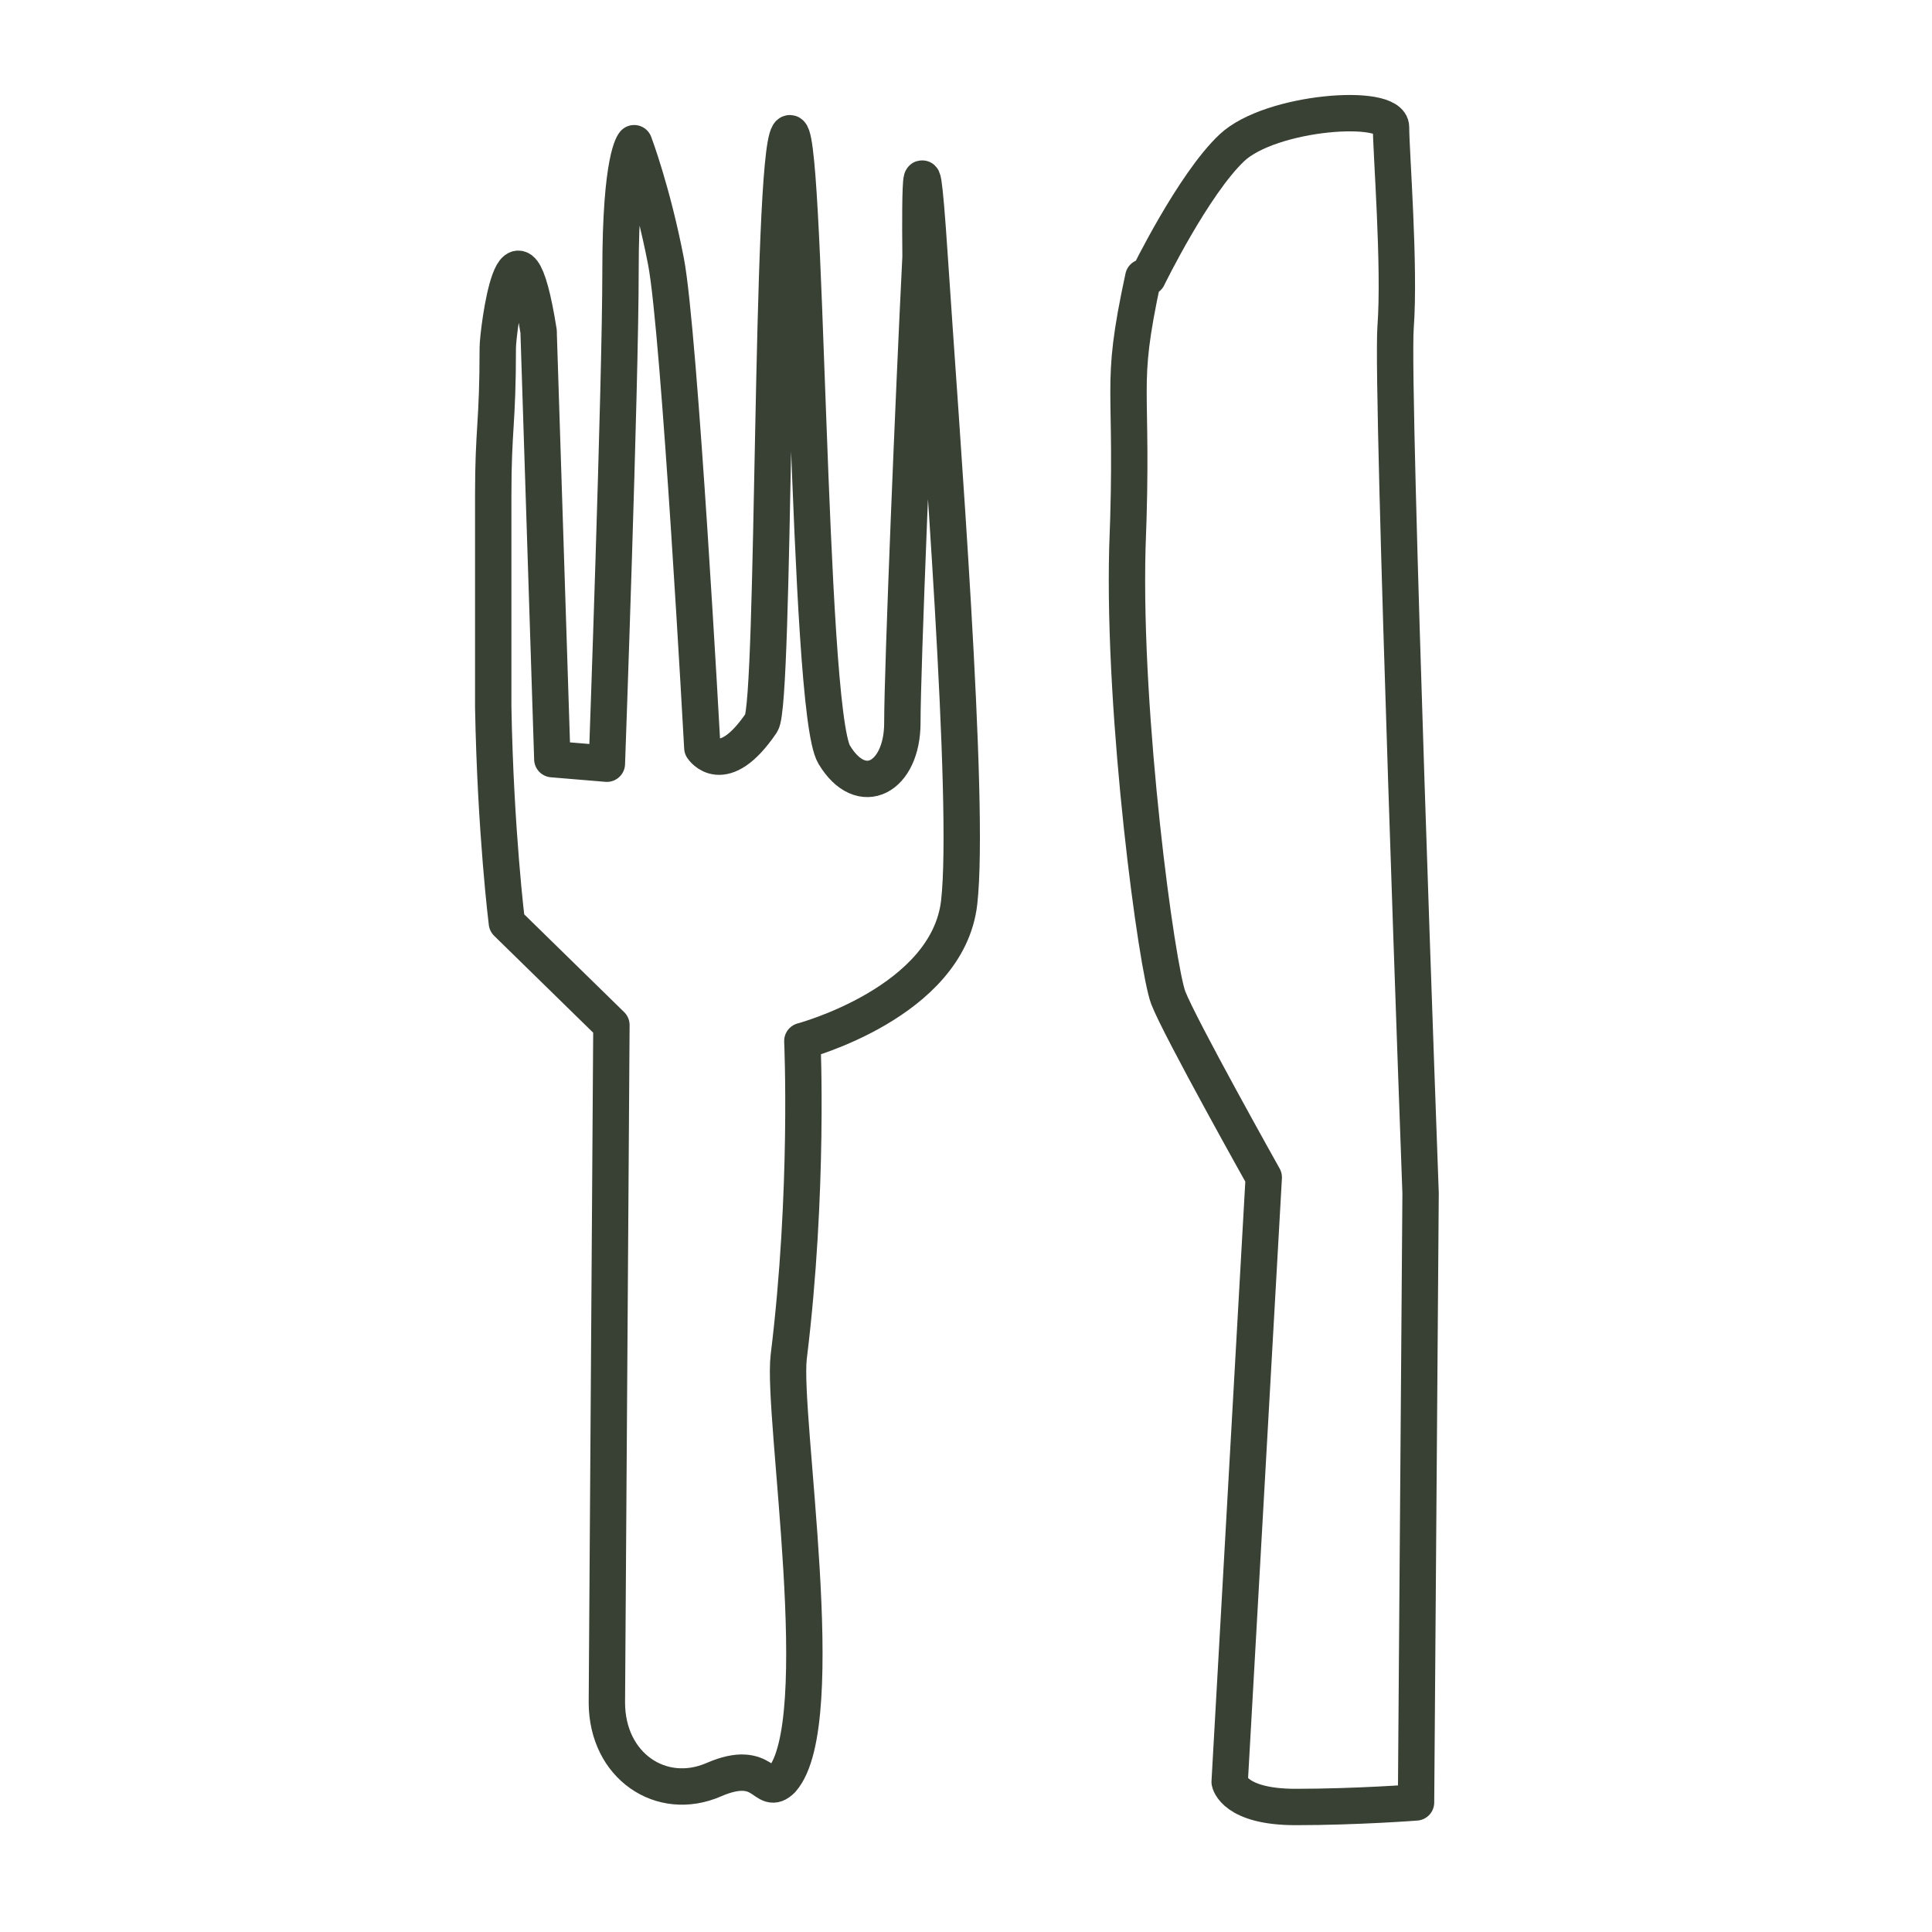 <?xml version="1.0" encoding="UTF-8"?>
<svg id="Réteg_1" xmlns="http://www.w3.org/2000/svg" baseProfile="tiny" version="1.2" viewBox="0 0 85 85">
  <!-- Generator: Adobe Illustrator 30.0.0, SVG Export Plug-In . SVG Version: 2.1.1 Build 123)  -->
  <path d="M23.7,14.6c-1-6.3-1.8,0-1.8.7,0,3.4-.2,3.5-.2,6.5s0,7.8,0,9.3c.1,5.5.6,9.5.6,9.5l4.6,4.5-.2,29.8c0,2.8,2.4,4.4,4.7,3.4s2.2.8,3,0c2.2-2.5,0-16,.3-18.6.9-7.3.6-13.9.6-13.9,0,0,6.4-1.7,6.9-6.1s-.8-20.8-1.3-28.4-.4-.3-.4,0c-.3,6-.8,18.1-.8,20.5s-1.8,3.4-3,1.4-1.2-28.5-2-27.3-.6,25-1.2,25.9c-1.7,2.5-2.6,1.1-2.6,1.1,0,0-1-18.3-1.6-21.4s-1.4-5.2-1.4-5.2c0,0-.6.6-.6,5.6s-.6,21.7-.6,21.7l-2.4-.2-.6-18.7Z" fill="none" stroke="#394034" stroke-linecap="round" stroke-linejoin="round" stroke-width="1.6"/>
  <path d="M50.3,12.2c-1.1,5.1-.4,4.4-.7,11.9-.2,7.5,1.3,18.5,1.8,19.8s4.2,7.9,4.2,7.9l-1.5,26.6s.2,1.1,2.9,1.1,5.3-.2,5.3-.2l.2-26.8s-1.3-35.4-1.1-38.1-.2-7.7-.2-8.8-5.3-.7-7,.9-3.7,5.7-3.7,5.7Z" fill="none" stroke="#394034" stroke-linecap="round" stroke-linejoin="round" stroke-width="1.6"/>
</svg>
